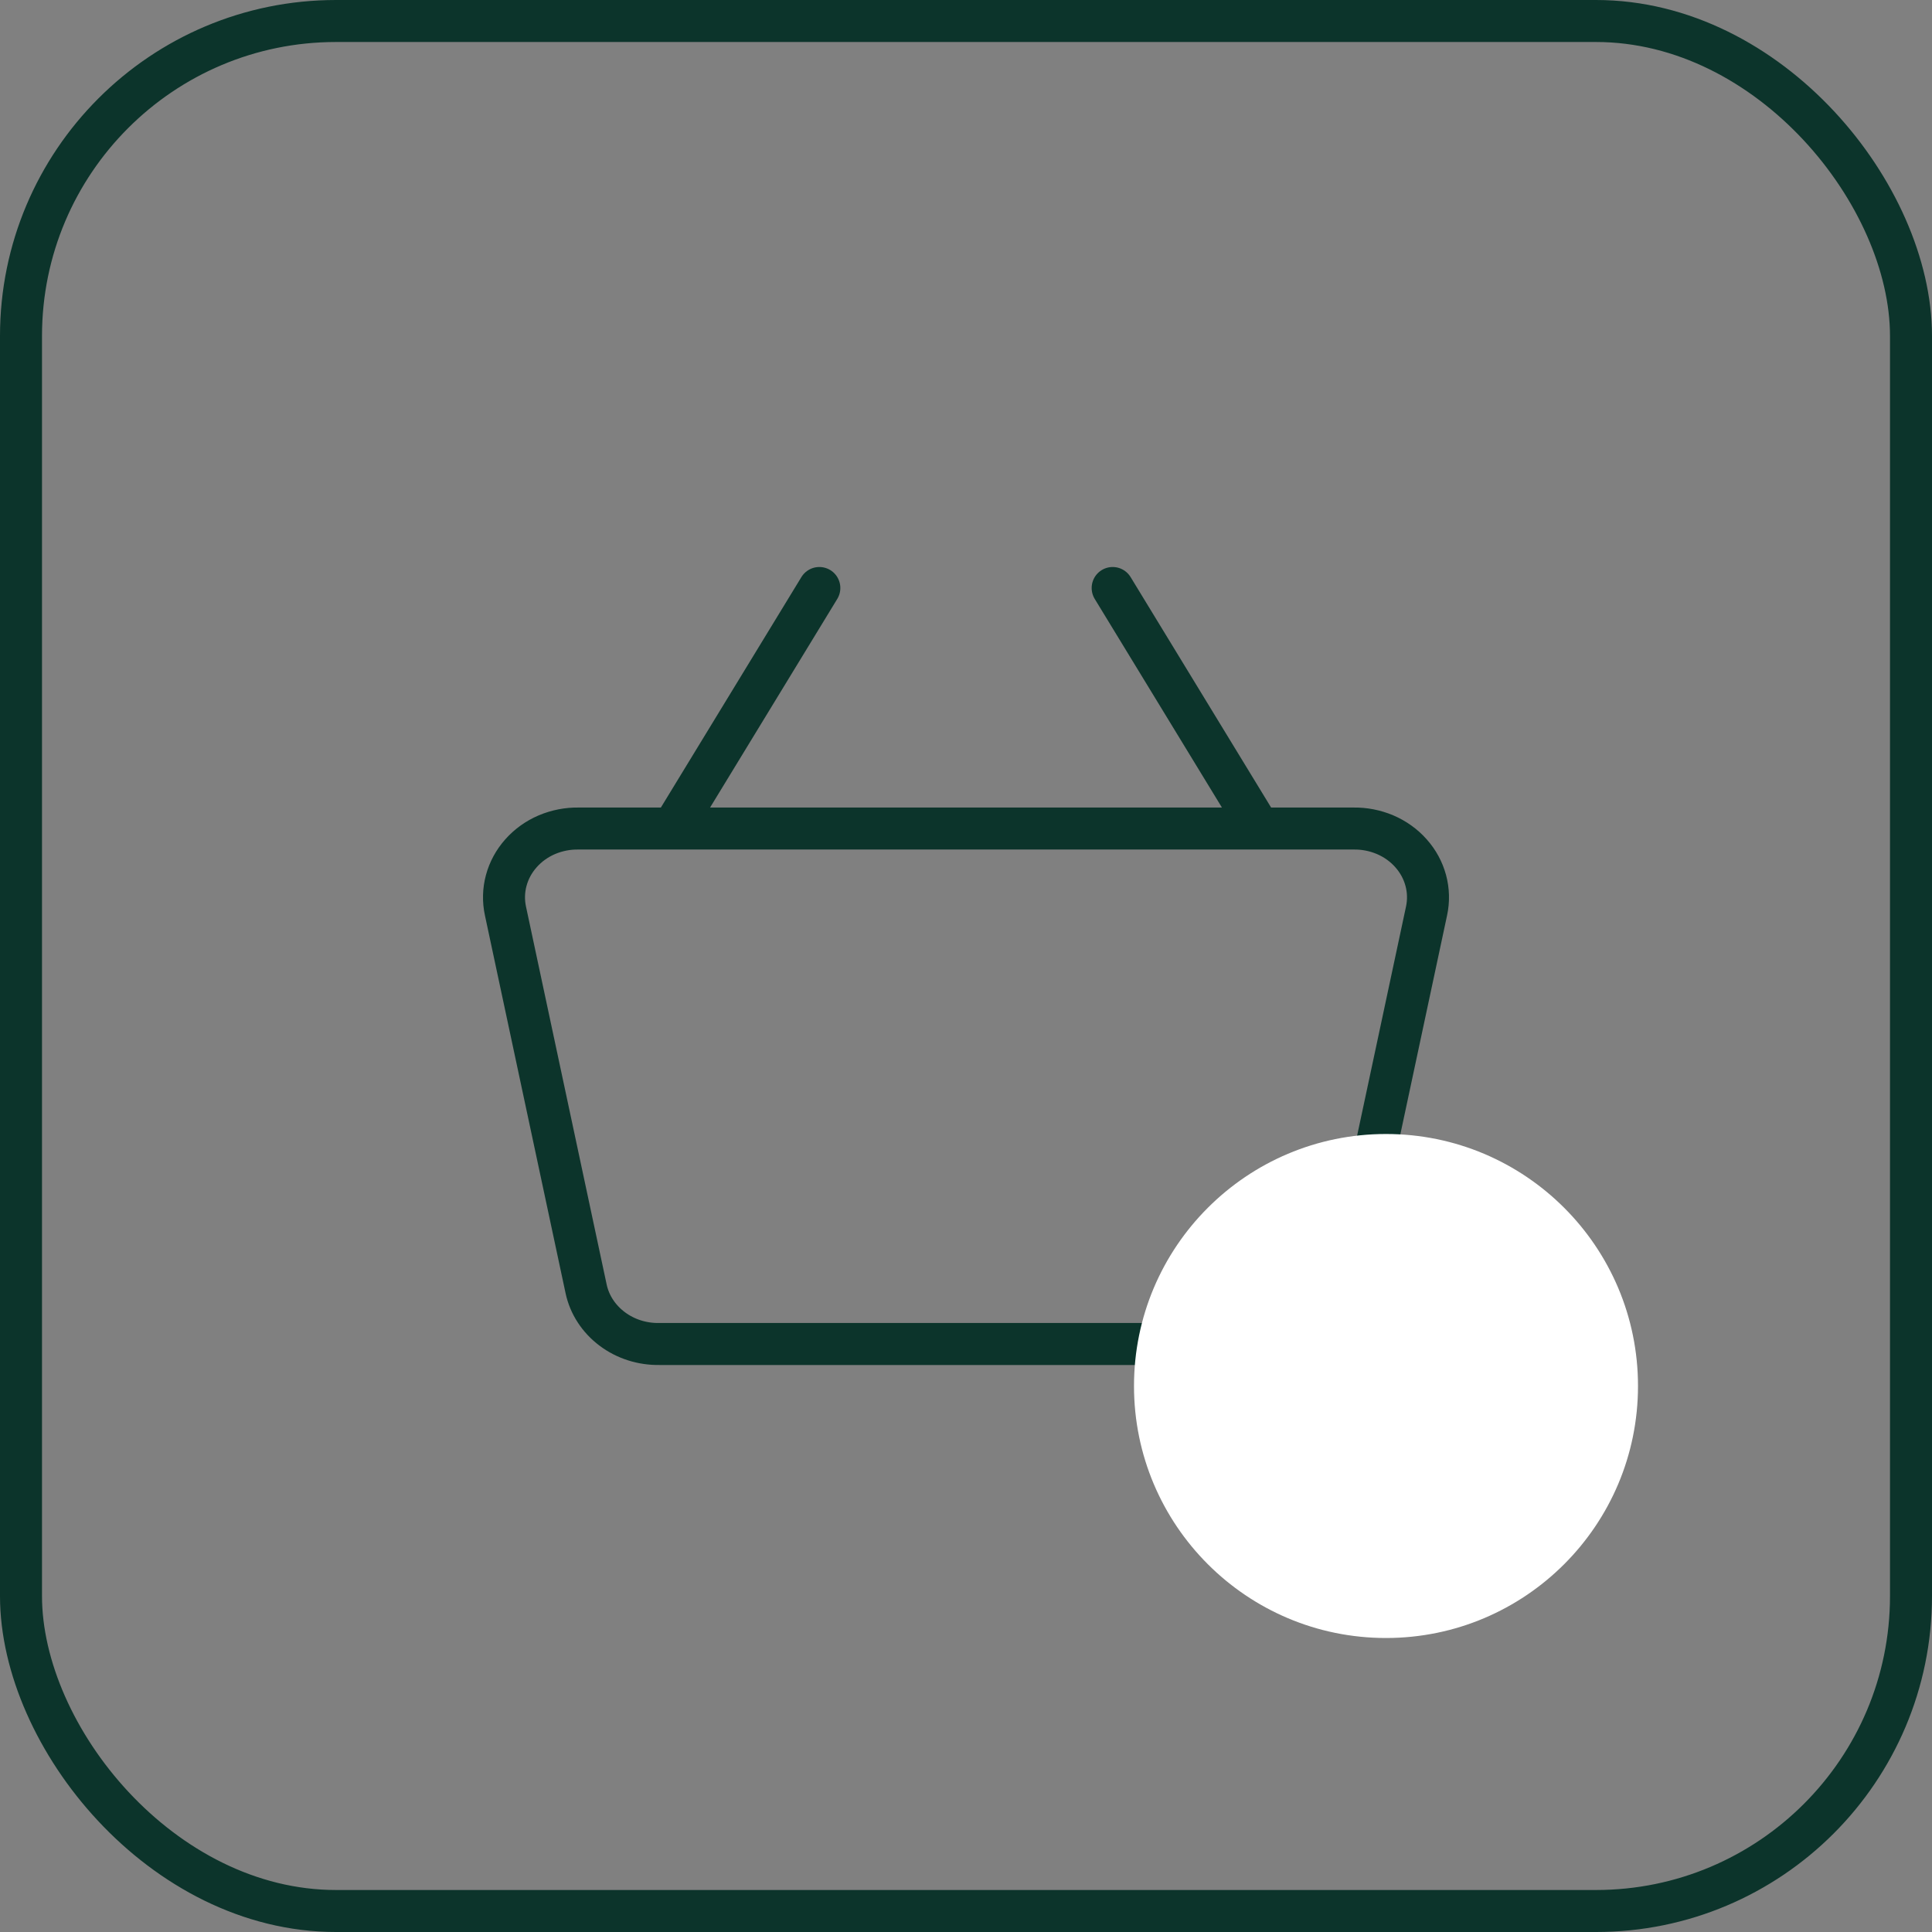 <?xml version="1.0" encoding="UTF-8"?> <svg xmlns="http://www.w3.org/2000/svg" width="46" height="46" viewBox="0 0 46 46" fill="none"><rect x="0" y="0" width="46" height="46" fill="#808080" stroke="none"/> <rect x="0.5" y="0.5" width="45" height="45" rx="7.5" stroke="#0C342B"></rect> <path d="M26.492 14L29.984 19.727M16.016 19.727L19.508 14M32.219 19.727H13.781C13.519 19.722 13.26 19.773 13.021 19.874C12.783 19.976 12.572 20.127 12.405 20.316C12.237 20.504 12.117 20.726 12.053 20.964C11.989 21.202 11.983 21.45 12.035 21.691L13.956 30.691C14.037 31.066 14.257 31.402 14.576 31.641C14.895 31.881 15.293 32.007 15.702 32H30.298C30.707 32.007 31.105 31.881 31.424 31.641C31.743 31.402 31.962 31.066 32.044 30.691L33.965 21.691C34.017 21.45 34.011 21.202 33.947 20.964C33.883 20.726 33.763 20.504 33.595 20.316C33.428 20.127 33.217 19.976 32.979 19.874C32.74 19.773 32.481 19.722 32.219 19.727Z" stroke="#0C342B" stroke-linecap="round" stroke-linejoin="round"></path> <circle cx="33" cy="33" r="6" fill="white"></circle> </svg> 